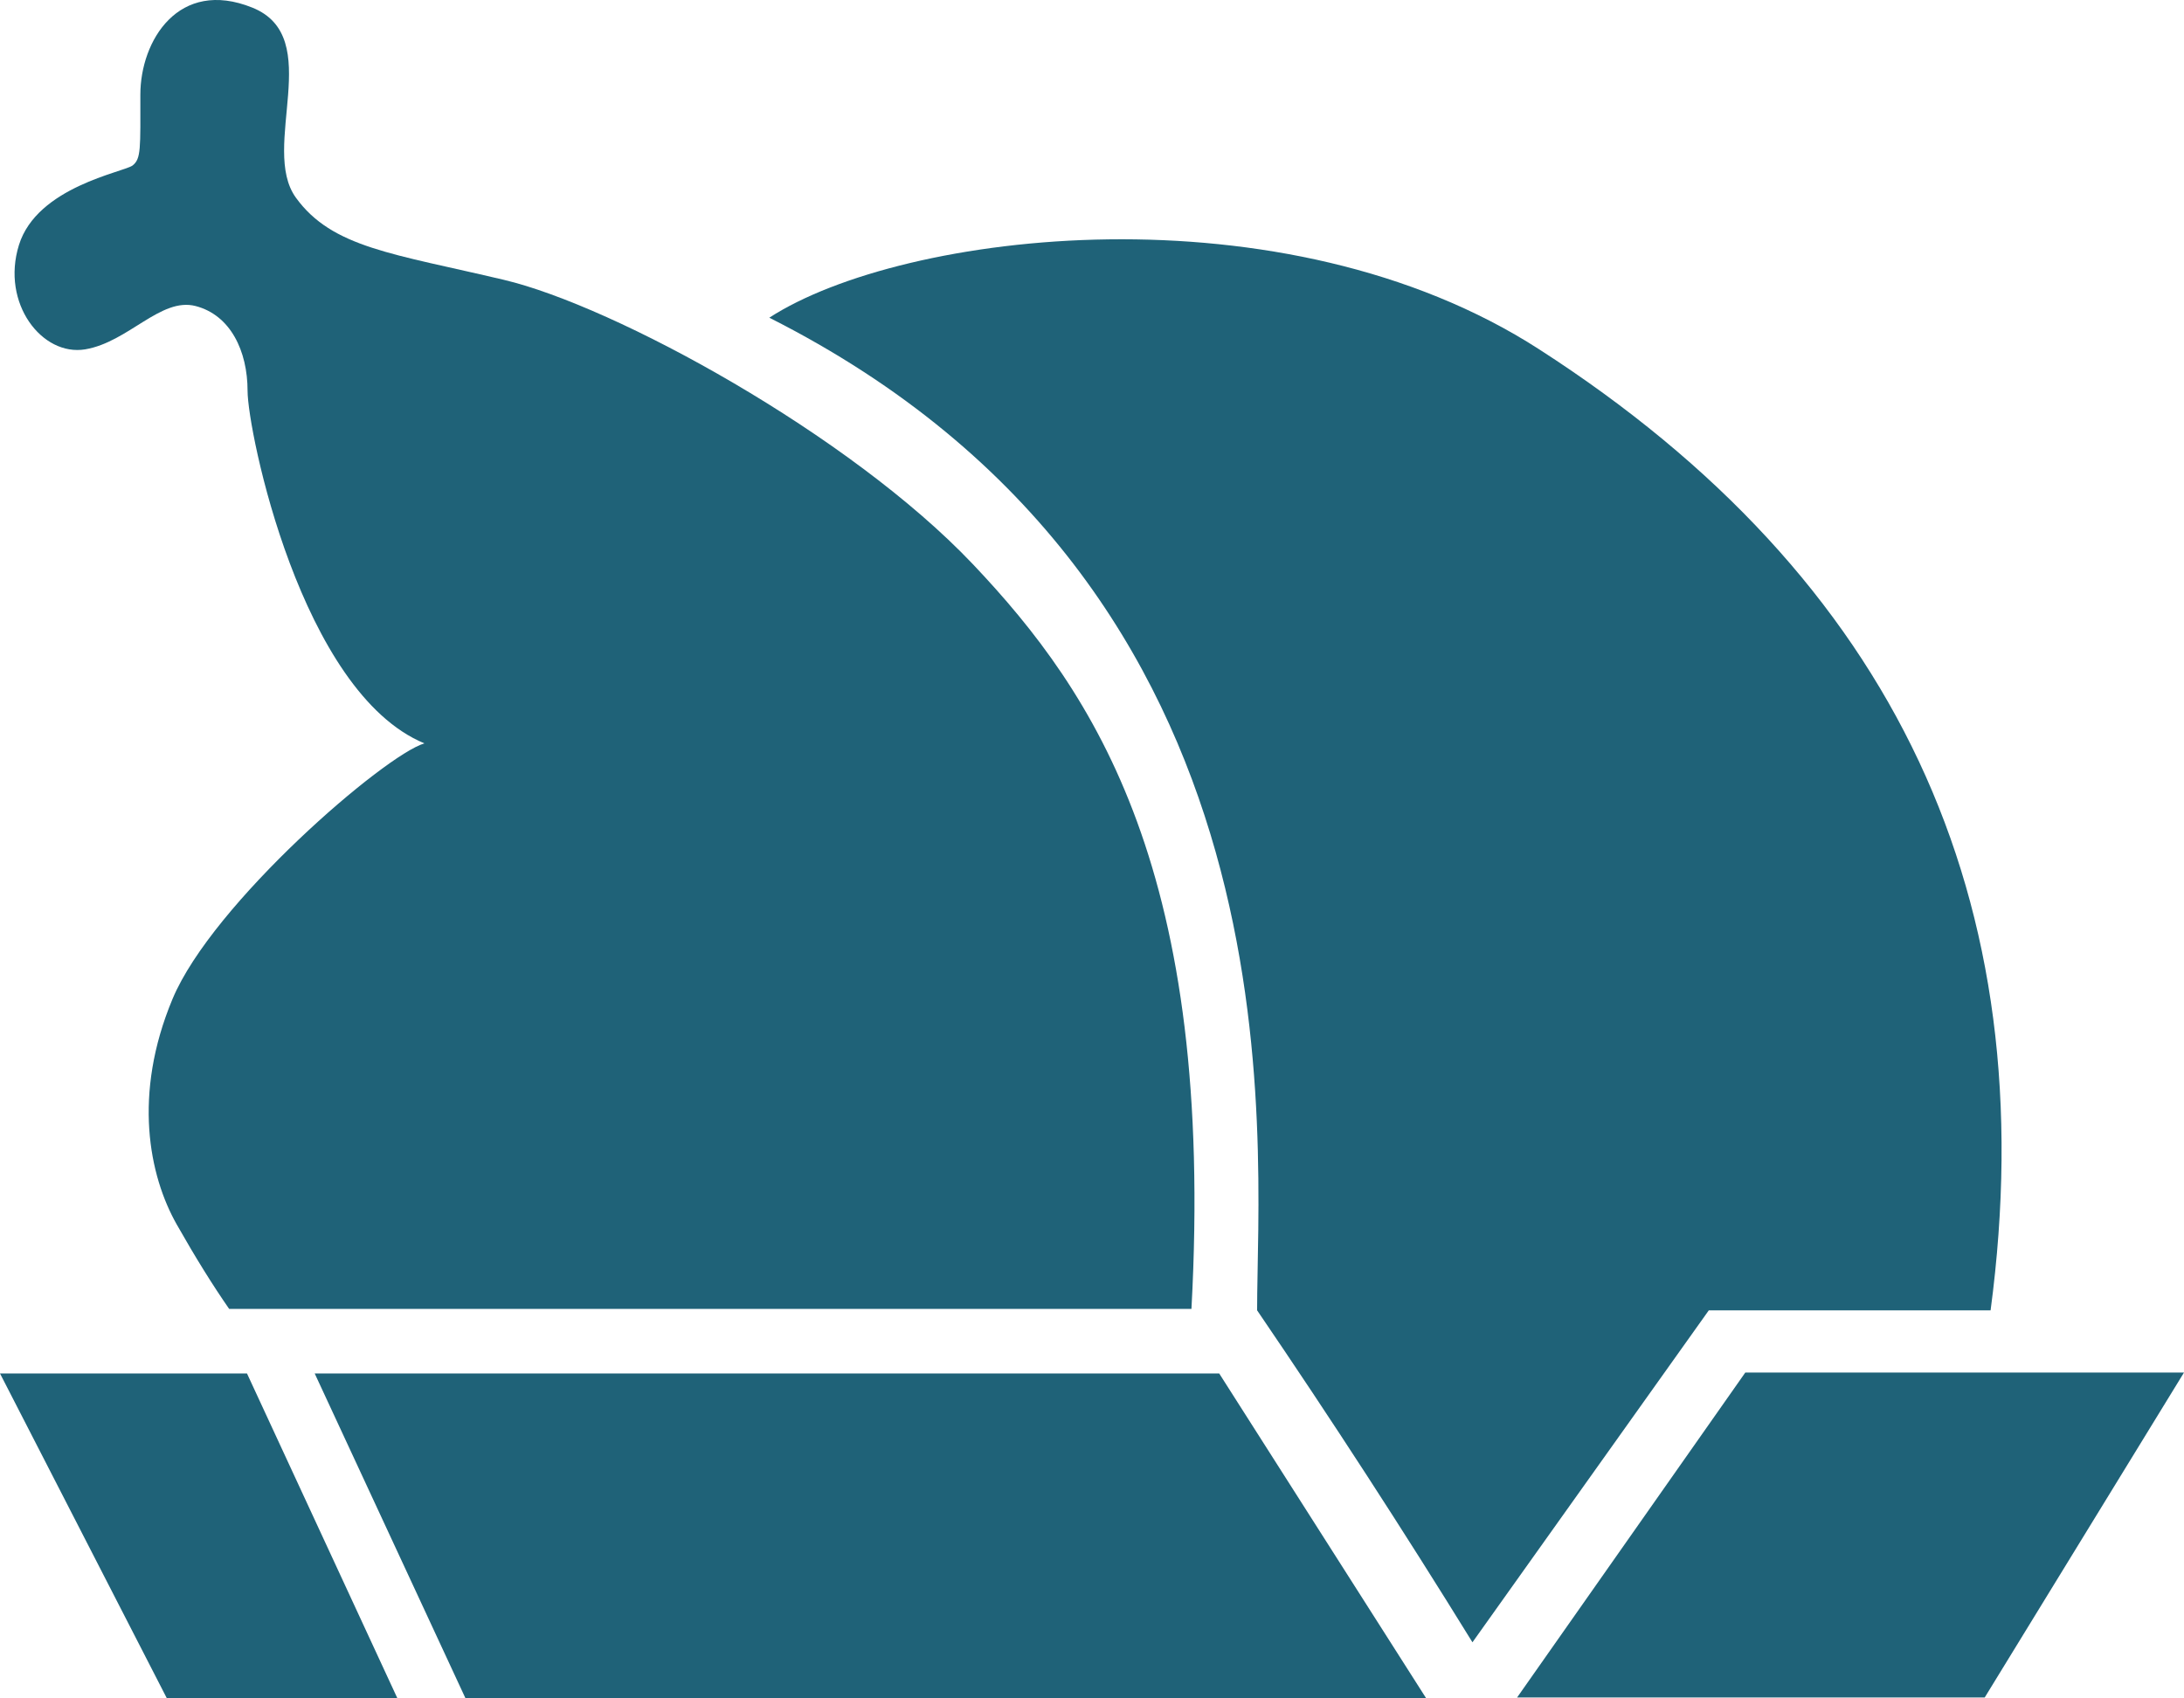 <svg width="45" height="35" viewBox="0 0 45 35" fill="none" xmlns="http://www.w3.org/2000/svg">
<path d="M25.121 28.304H6.484L9.592 35H29.387L25.121 28.304ZM45 28.285H35.961L31.259 34.981H40.894L45 28.285Z" fill="#1F6278"/>
<path d="M5.089 28.304H0L3.439 35H8.189L5.089 28.304Z" fill="#1F6278"/>
<path d="M41.015 27.003C42.145 18.518 39.044 11.917 31.714 7.199C26.454 3.806 18.599 4.766 15.851 6.547C26.973 12.161 25.902 23.47 25.902 27.003C27.428 29.244 28.908 31.525 30.339 33.844L35.209 27.003H41.015Z" fill="#1F6278"/>
<path d="M20.042 11.623C17.506 8.951 12.665 6.307 10.383 5.767C8.1 5.226 6.846 5.108 6.097 4.074C5.347 3.039 6.717 0.767 5.199 0.157C3.681 -0.454 2.892 0.838 2.892 1.95C2.892 3.063 2.909 3.272 2.732 3.41C2.554 3.547 0.763 3.847 0.39 5.05C0.017 6.253 0.869 7.349 1.757 7.199C2.645 7.049 3.314 6.12 4.031 6.307C4.748 6.493 5.101 7.232 5.101 8.055C5.101 8.879 6.202 14.269 8.745 15.319C7.926 15.56 4.378 18.616 3.555 20.586C2.732 22.556 3.07 24.227 3.644 25.238C4.026 25.912 4.386 26.491 4.722 26.974H24.549C25.038 18.005 22.578 14.296 20.042 11.623H20.042Z" fill="#1F6278"/>
</svg>
